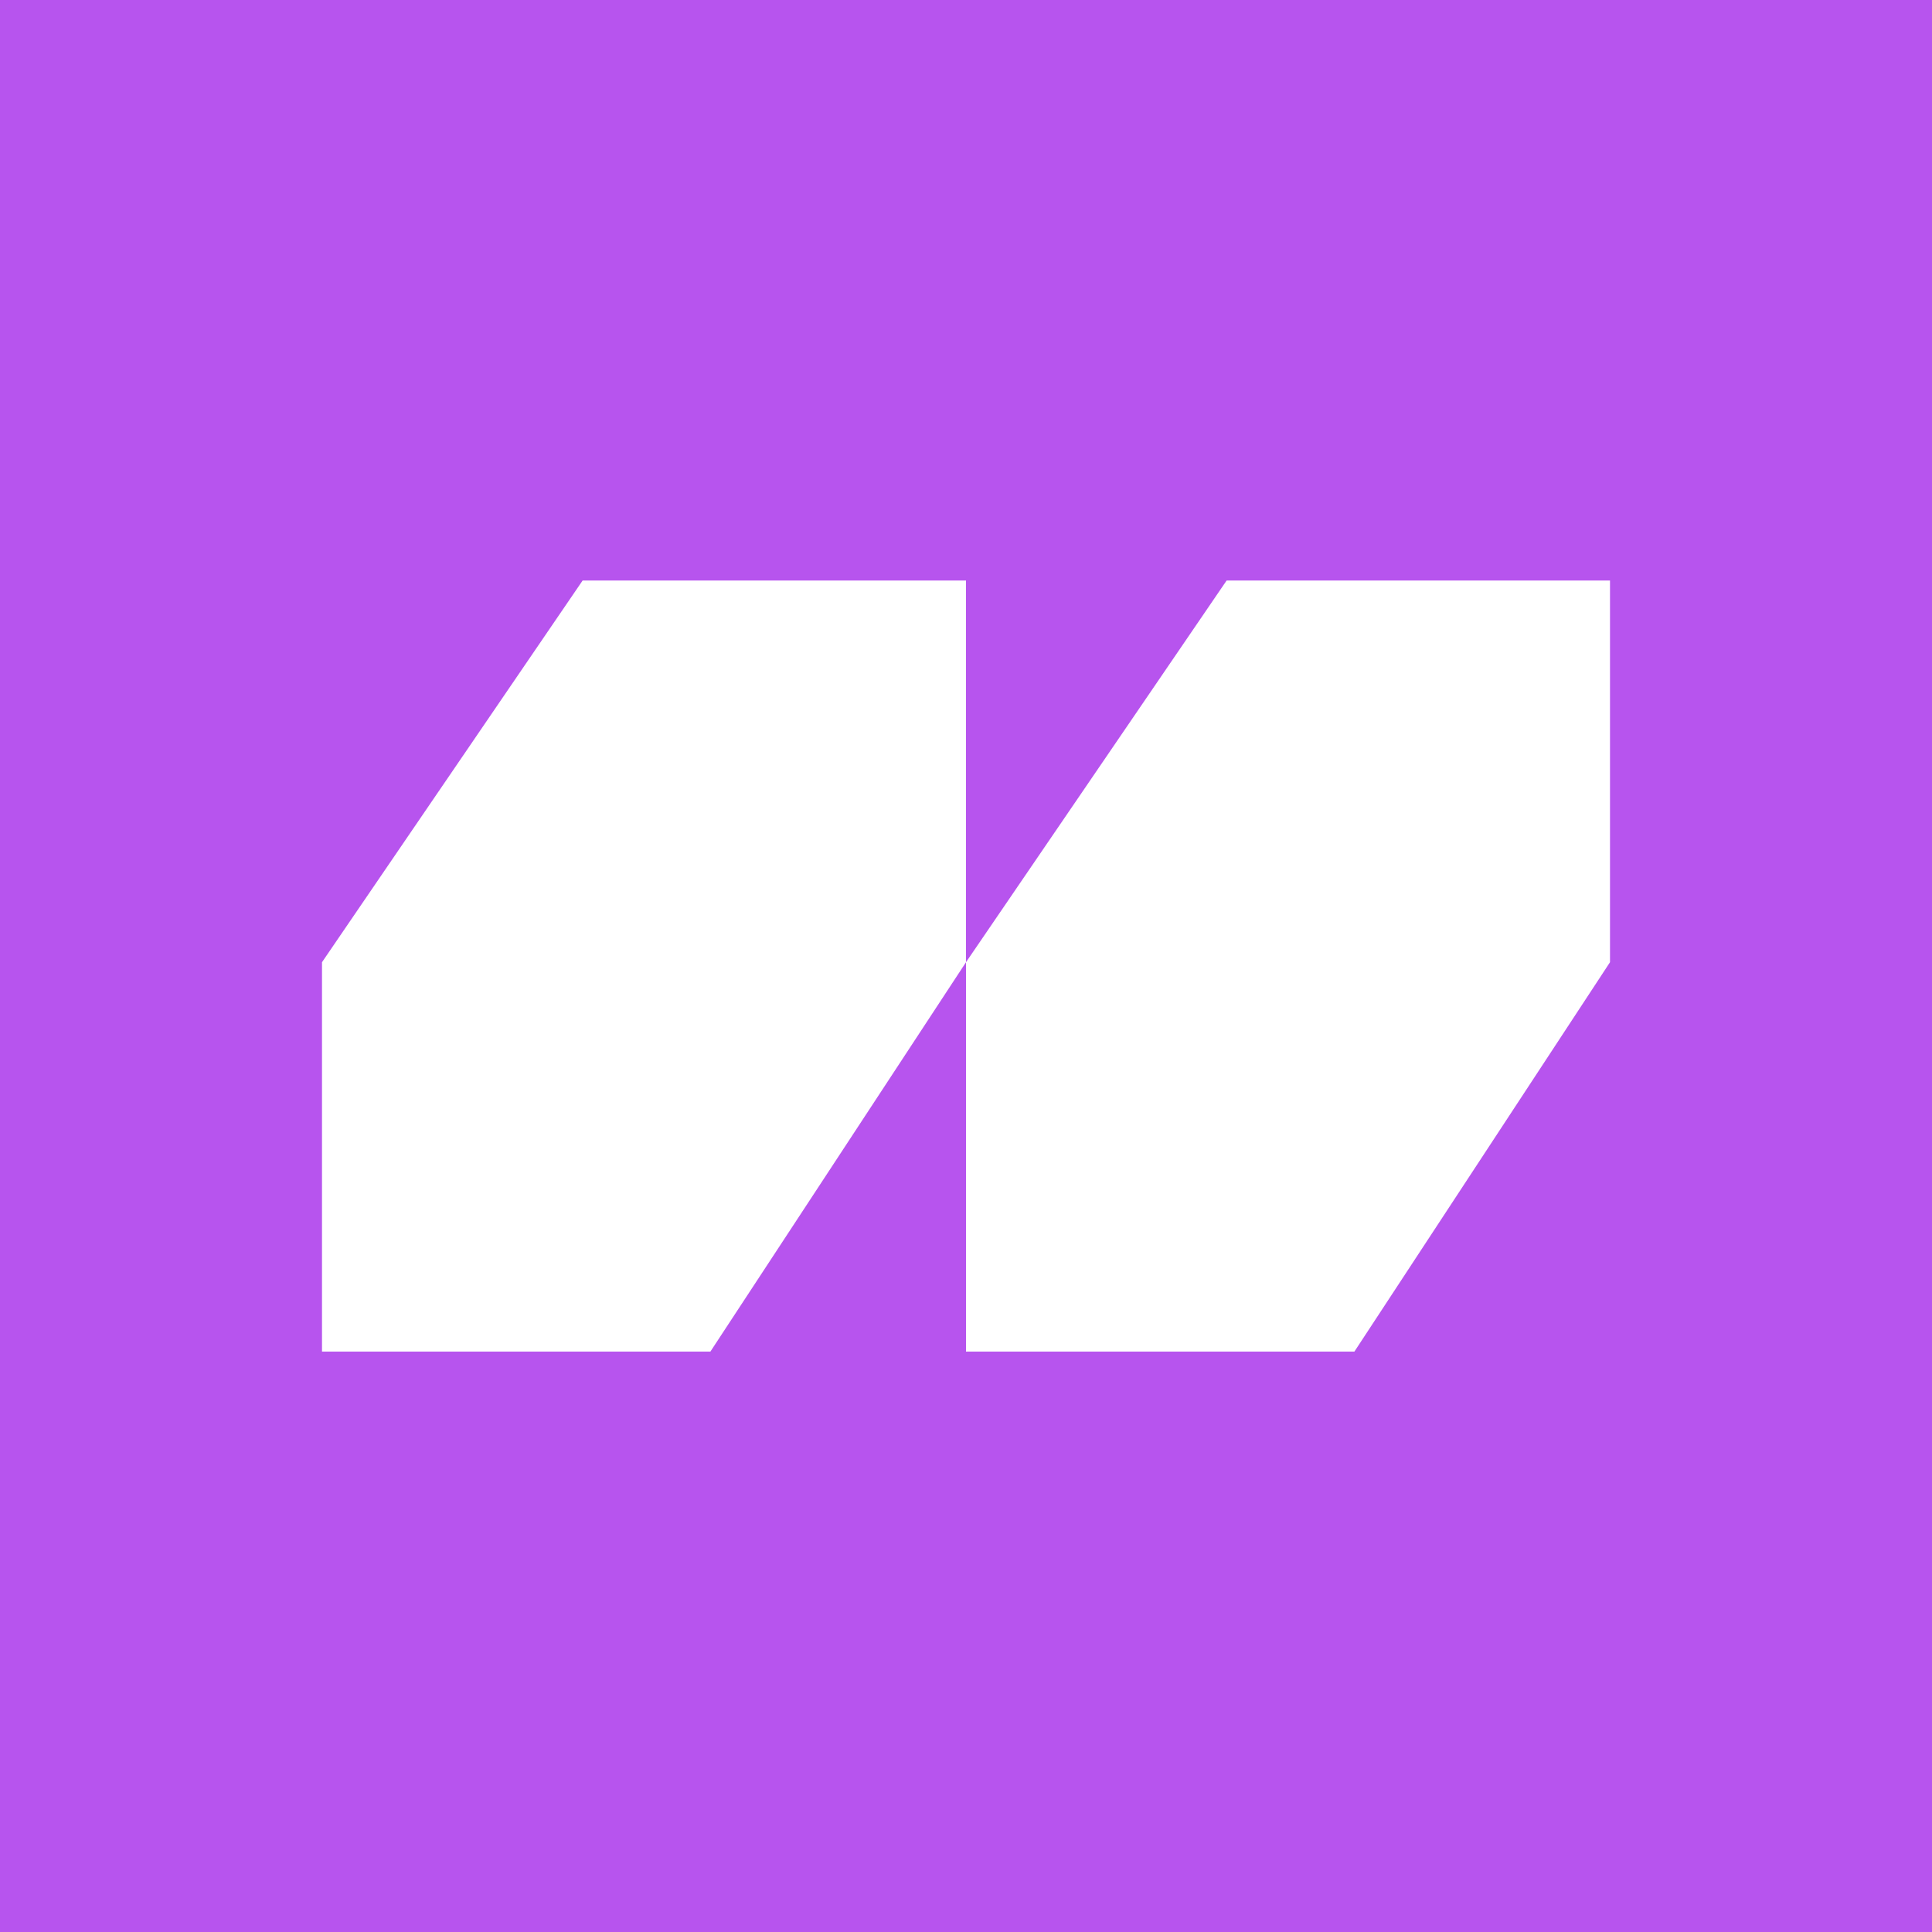 <svg width="48" height="48" viewBox="0 0 48 48" fill="none" xmlns="http://www.w3.org/2000/svg">
<rect width="48" height="48" fill="#B754EE"/>
<path d="M14.475 14.423L8 23.906V33.579H17.65L24 23.906V14.423H14.475Z" fill="white"/>
<path d="M30.475 14.423L24 23.906V33.579H33.65L40 23.906V14.423H30.475Z" fill="white"/>
</svg>
